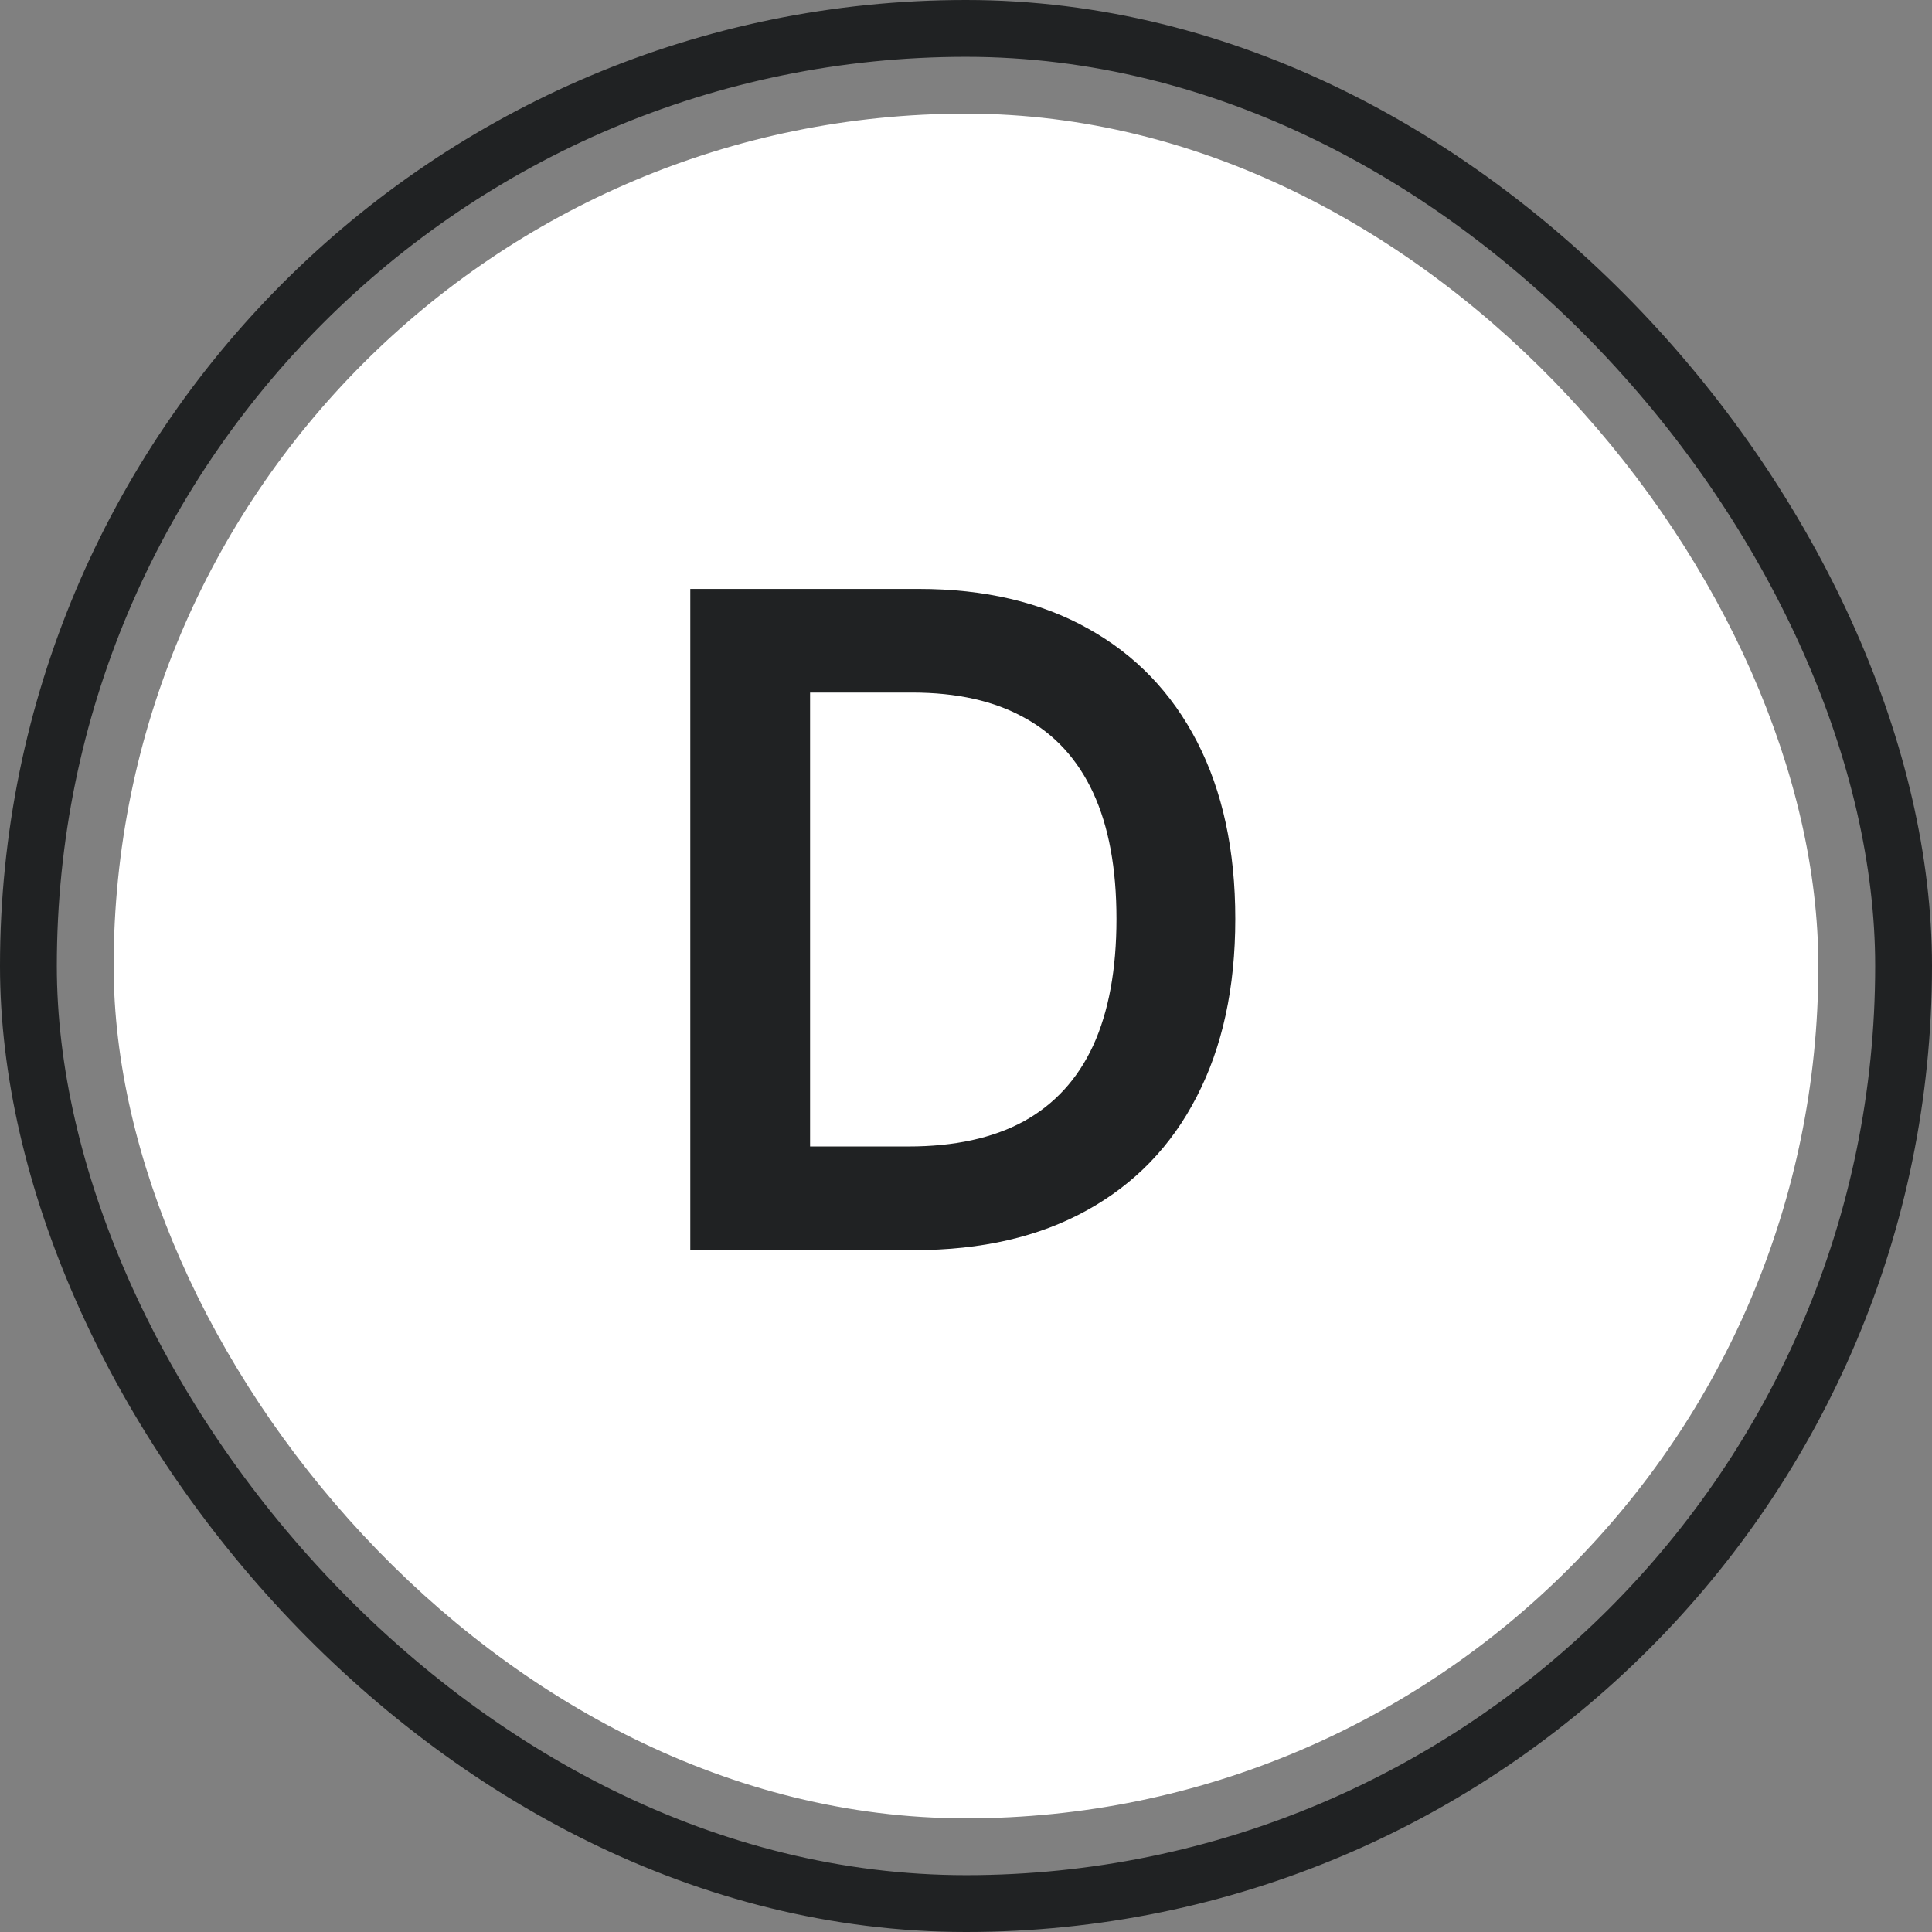 <svg width="34" height="34" viewBox="0 0 34 34" fill="none" xmlns="http://www.w3.org/2000/svg">
<rect x="0" y="0" width="34" height="34" fill="#808080" stroke="none"/>
<rect x="0.5" y="0.5" width="33" height="33" rx="16.5" stroke="#202223"/>
<rect x="2" y="2" width="30" height="30" rx="15" fill="white"/>
<path d="M16.091 22H12.148V10.364H16.171C17.326 10.364 18.318 10.597 19.148 11.062C19.981 11.525 20.621 12.189 21.068 13.057C21.515 13.924 21.739 14.962 21.739 16.171C21.739 17.383 21.513 18.424 21.062 19.296C20.616 20.167 19.97 20.835 19.125 21.301C18.284 21.767 17.273 22 16.091 22ZM14.256 20.176H15.989C16.799 20.176 17.475 20.028 18.017 19.733C18.559 19.434 18.966 18.989 19.239 18.398C19.511 17.803 19.648 17.061 19.648 16.171C19.648 15.28 19.511 14.542 19.239 13.954C18.966 13.364 18.562 12.922 18.028 12.631C17.498 12.335 16.839 12.188 16.051 12.188H14.256V20.176Z" fill="#202223"/>
</svg>
